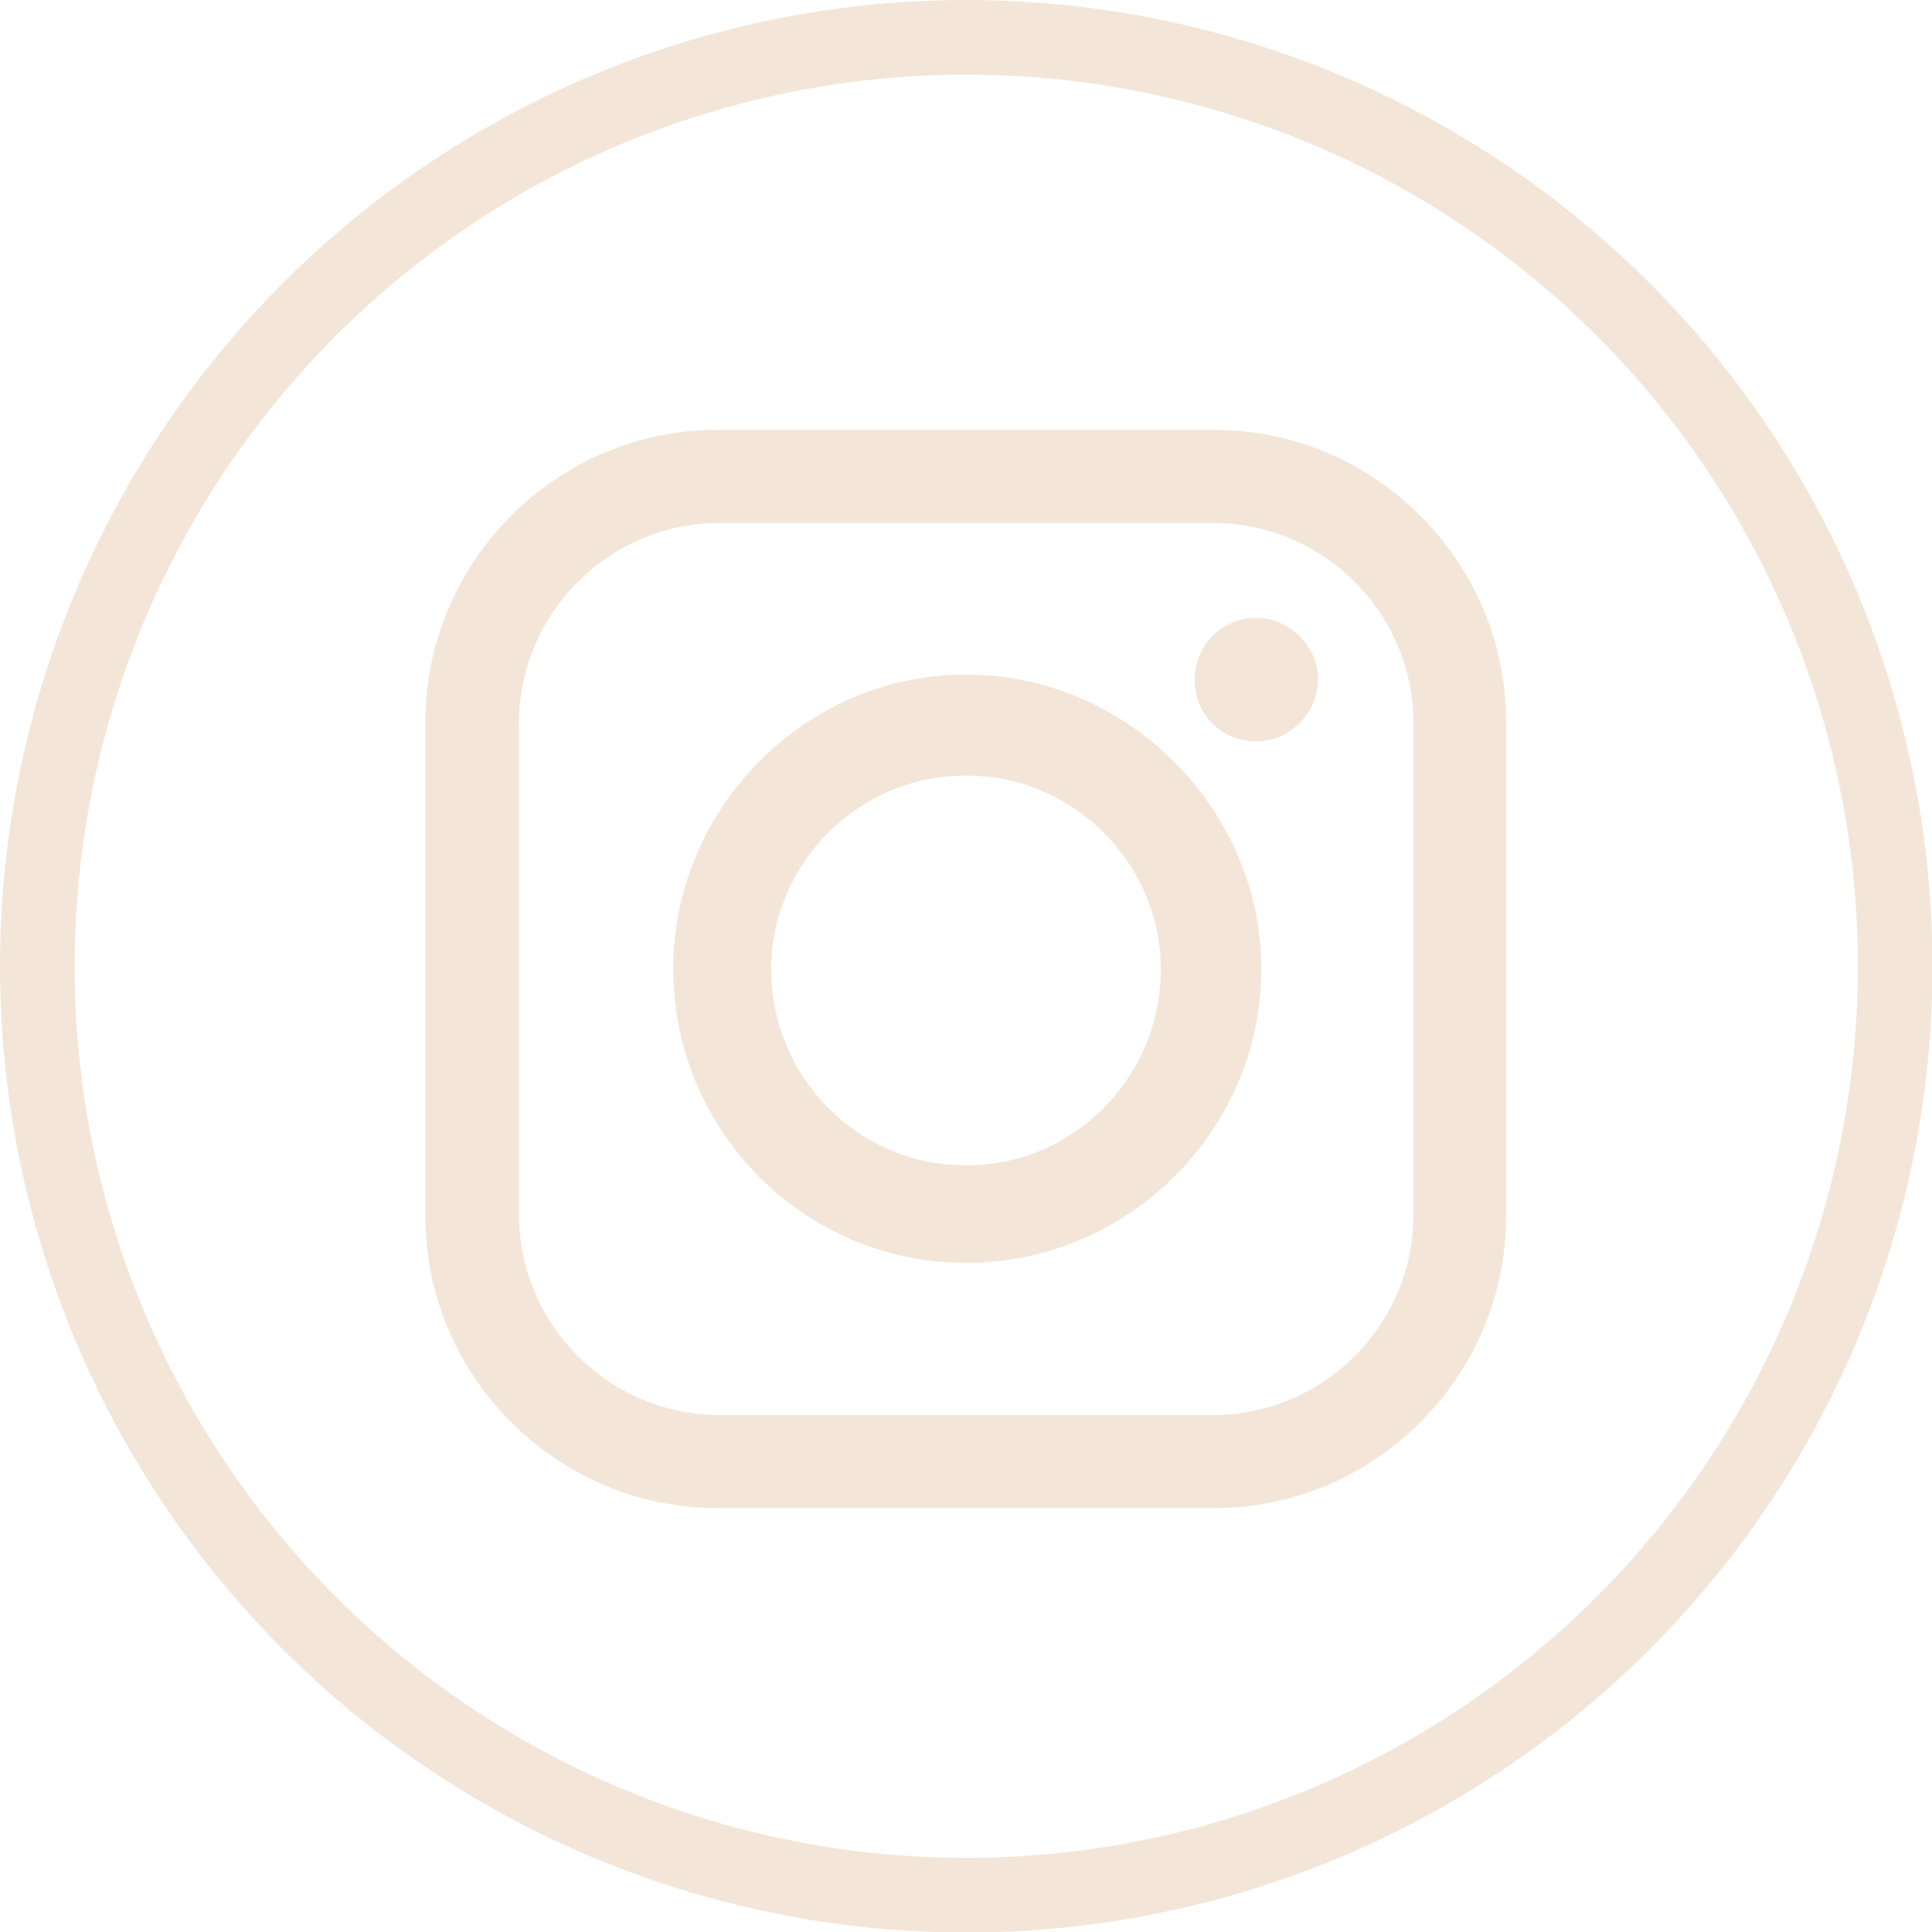 <?xml version="1.0" encoding="UTF-8"?>
<svg id="Layer_1" xmlns="http://www.w3.org/2000/svg" version="1.1" viewBox="0 0 388.3 388.3">
  <!-- Generator: Adobe Illustrator 29.2.0, SVG Export Plug-In . SVG Version: 2.1.0 Build 108)  -->
  <defs>
    <style>
      .st0 {
        fill: #f3e6d9;
        fill-rule: evenodd;
      }

      .st1 {
        fill: none;
        stroke: #f3e6d9;
        stroke-miterlimit: 10;
        stroke-width: 15px;
      }
    </style>
  </defs>
  <circle class="st1" cx="194.2" cy="194.2" r="186.7"/>
  <path class="st0" d="M144.1,86.4h100c32.1,0,58.6,26.4,58.6,58.6v99.5c0,32.1-26.4,58.6-58.6,58.6h-100c-32.1,0-58.6-26.4-58.6-58.6v-99.5c0-32.1,26.4-58.6,58.6-58.6h0ZM252.5,124.2h0c6.7,0,12.4,5.7,12.4,12.4h0c0,6.7-5.7,12.4-12.4,12.4h0c-7.3,0-12.4-5.7-12.4-12.4h0c0-6.7,5.2-12.4,12.4-12.4h0ZM193.9,135.6h.5c32.1,0,59.1,27,59.1,59.1h0c0,32.7-27,59.1-59.1,59.1h-.5c-32.1,0-58.6-26.4-58.6-59.1h0c0-32.1,26.4-59.1,58.6-59.1h0ZM193.9,155.9h.5c21.3,0,38.9,17.6,38.9,38.9h0c0,21.8-17.6,39.4-38.9,39.4h-.5c-21.3,0-38.9-17.6-38.9-39.4h0c0-21.3,17.6-38.9,38.9-38.9h0ZM144.7,105.1h99c22.3,0,40.4,18.1,40.4,40.4v98.5c0,22.3-18.1,40.4-40.4,40.4h-99c-22.3,0-40.4-18.1-40.4-40.4v-98.5c0-22.3,18.1-40.4,40.4-40.4h0Z"/>
</svg>